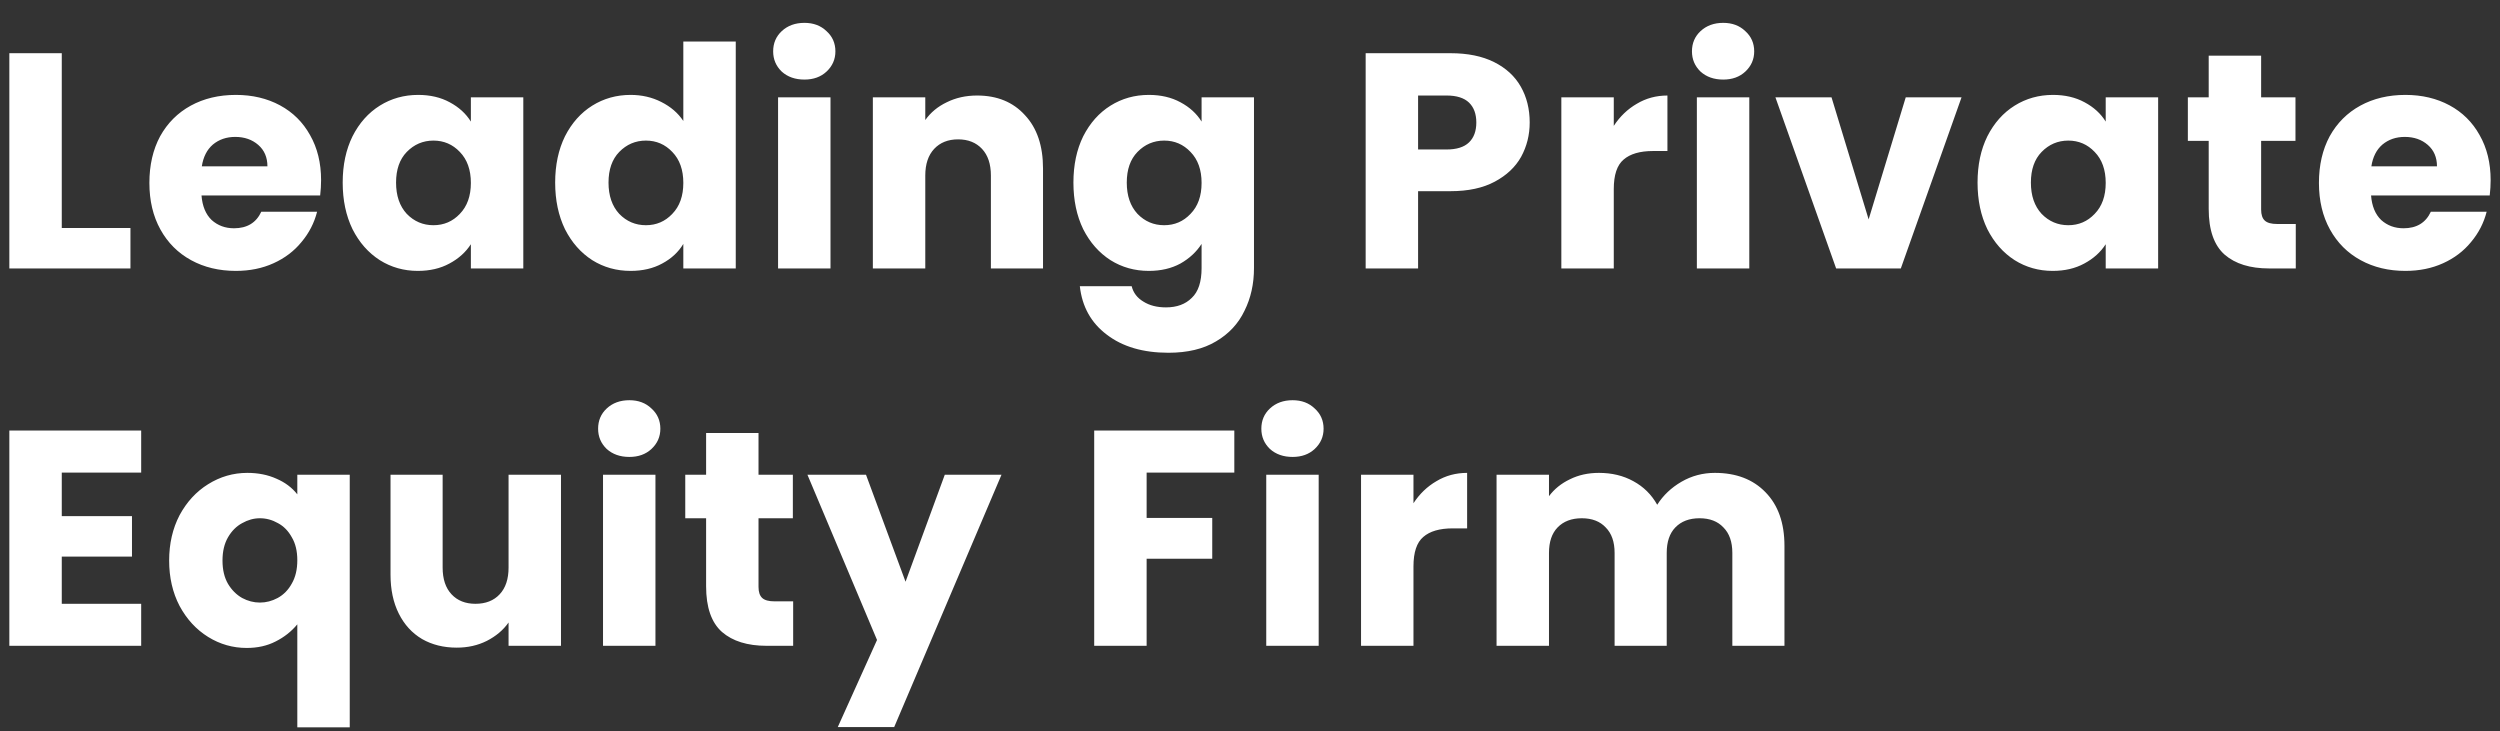 <svg width="106" height="31" viewBox="0 0 106 31" fill="none" xmlns="http://www.w3.org/2000/svg">
<rect x="0" y="0" width="106" height="31" fill="#333333" stroke="none"/>
<path d="M2.619 9.666H5.531V11.382H0.396V2.256H2.619V9.666ZM13.614 7.638C13.614 7.846 13.601 8.063 13.575 8.288H8.544C8.579 8.739 8.722 9.086 8.973 9.328C9.233 9.562 9.55 9.679 9.922 9.679C10.477 9.679 10.863 9.445 11.079 8.977H13.445C13.324 9.454 13.103 9.883 12.782 10.264C12.47 10.646 12.076 10.945 11.599 11.161C11.123 11.378 10.59 11.486 10 11.486C9.29 11.486 8.657 11.335 8.102 11.031C7.548 10.728 7.114 10.295 6.802 9.731C6.49 9.168 6.334 8.509 6.334 7.755C6.334 7.001 6.486 6.343 6.789 5.779C7.101 5.216 7.535 4.783 8.089 4.479C8.644 4.176 9.281 4.024 10 4.024C10.702 4.024 11.326 4.172 11.872 4.466C12.418 4.761 12.843 5.181 13.146 5.727C13.458 6.273 13.614 6.91 13.614 7.638ZM11.339 7.053C11.339 6.672 11.209 6.369 10.949 6.143C10.689 5.918 10.364 5.805 9.974 5.805C9.602 5.805 9.285 5.914 9.025 6.13C8.774 6.347 8.618 6.655 8.557 7.053H11.339ZM14.53 7.742C14.53 6.997 14.669 6.343 14.947 5.779C15.232 5.216 15.618 4.783 16.104 4.479C16.589 4.176 17.131 4.024 17.729 4.024C18.24 4.024 18.686 4.128 19.067 4.336C19.457 4.544 19.756 4.817 19.965 5.155V4.128H22.188V11.382H19.965V10.355C19.748 10.693 19.445 10.966 19.055 11.174C18.673 11.382 18.227 11.486 17.715 11.486C17.126 11.486 16.589 11.335 16.104 11.031C15.618 10.719 15.232 10.282 14.947 9.718C14.669 9.146 14.53 8.488 14.53 7.742ZM19.965 7.755C19.965 7.201 19.808 6.763 19.497 6.442C19.193 6.122 18.82 5.961 18.378 5.961C17.936 5.961 17.559 6.122 17.247 6.442C16.944 6.754 16.793 7.188 16.793 7.742C16.793 8.297 16.944 8.739 17.247 9.068C17.559 9.389 17.936 9.549 18.378 9.549C18.82 9.549 19.193 9.389 19.497 9.068C19.808 8.748 19.965 8.31 19.965 7.755ZM23.539 7.742C23.539 6.997 23.678 6.343 23.955 5.779C24.241 5.216 24.627 4.783 25.112 4.479C25.598 4.176 26.139 4.024 26.737 4.024C27.214 4.024 27.647 4.124 28.037 4.323C28.436 4.523 28.748 4.791 28.973 5.129V1.762H31.196V11.382H28.973V10.342C28.765 10.689 28.466 10.966 28.076 11.174C27.695 11.382 27.248 11.486 26.737 11.486C26.139 11.486 25.598 11.335 25.112 11.031C24.627 10.719 24.241 10.282 23.955 9.718C23.678 9.146 23.539 8.488 23.539 7.742ZM28.973 7.755C28.973 7.201 28.817 6.763 28.505 6.442C28.202 6.122 27.829 5.961 27.387 5.961C26.945 5.961 26.568 6.122 26.256 6.442C25.953 6.754 25.801 7.188 25.801 7.742C25.801 8.297 25.953 8.739 26.256 9.068C26.568 9.389 26.945 9.549 27.387 9.549C27.829 9.549 28.202 9.389 28.505 9.068C28.817 8.748 28.973 8.31 28.973 7.755ZM34.108 3.374C33.718 3.374 33.397 3.262 33.146 3.036C32.903 2.802 32.782 2.516 32.782 2.178C32.782 1.832 32.903 1.546 33.146 1.32C33.397 1.086 33.718 0.969 34.108 0.969C34.489 0.969 34.801 1.086 35.044 1.32C35.295 1.546 35.421 1.832 35.421 2.178C35.421 2.516 35.295 2.802 35.044 3.036C34.801 3.262 34.489 3.374 34.108 3.374ZM35.213 4.128V11.382H32.99V4.128H35.213ZM41.429 4.05C42.279 4.05 42.955 4.328 43.457 4.882C43.969 5.428 44.224 6.182 44.224 7.144V11.382H42.014V7.443C42.014 6.958 41.889 6.581 41.637 6.312C41.386 6.044 41.048 5.909 40.623 5.909C40.199 5.909 39.861 6.044 39.609 6.312C39.358 6.581 39.232 6.958 39.232 7.443V11.382H37.009V4.128H39.232V5.09C39.458 4.77 39.761 4.518 40.142 4.336C40.524 4.146 40.953 4.05 41.429 4.05ZM48.711 4.024C49.222 4.024 49.668 4.128 50.05 4.336C50.44 4.544 50.739 4.817 50.947 5.155V4.128H53.169V11.369C53.169 12.037 53.035 12.639 52.767 13.176C52.507 13.722 52.103 14.156 51.557 14.476C51.02 14.797 50.349 14.957 49.542 14.957C48.468 14.957 47.597 14.702 46.929 14.19C46.262 13.688 45.881 13.003 45.785 12.136H47.983C48.052 12.414 48.217 12.63 48.477 12.786C48.736 12.951 49.057 13.033 49.438 13.033C49.898 13.033 50.262 12.899 50.531 12.63C50.808 12.37 50.947 11.95 50.947 11.369V10.342C50.73 10.68 50.431 10.958 50.05 11.174C49.668 11.382 49.222 11.486 48.711 11.486C48.112 11.486 47.571 11.335 47.086 11.031C46.6 10.719 46.215 10.282 45.928 9.718C45.651 9.146 45.513 8.488 45.513 7.742C45.513 6.997 45.651 6.343 45.928 5.779C46.215 5.216 46.6 4.783 47.086 4.479C47.571 4.176 48.112 4.024 48.711 4.024ZM50.947 7.755C50.947 7.201 50.791 6.763 50.478 6.442C50.175 6.122 49.803 5.961 49.361 5.961C48.919 5.961 48.541 6.122 48.23 6.442C47.926 6.754 47.775 7.188 47.775 7.742C47.775 8.297 47.926 8.739 48.23 9.068C48.541 9.389 48.919 9.549 49.361 9.549C49.803 9.549 50.175 9.389 50.478 9.068C50.791 8.748 50.947 8.31 50.947 7.755ZM64.859 5.194C64.859 5.723 64.737 6.208 64.495 6.65C64.252 7.084 63.879 7.435 63.377 7.703C62.874 7.972 62.25 8.106 61.505 8.106H60.127V11.382H57.904V2.256H61.505C62.233 2.256 62.848 2.382 63.35 2.633C63.853 2.885 64.23 3.231 64.481 3.673C64.733 4.115 64.859 4.622 64.859 5.194ZM61.336 6.338C61.76 6.338 62.077 6.239 62.285 6.039C62.492 5.84 62.596 5.558 62.596 5.194C62.596 4.83 62.492 4.549 62.285 4.349C62.077 4.15 61.76 4.05 61.336 4.05H60.127V6.338H61.336ZM68.424 5.337C68.684 4.939 69.009 4.627 69.399 4.401C69.789 4.167 70.223 4.05 70.699 4.05V6.403H70.088C69.534 6.403 69.118 6.525 68.84 6.767C68.563 7.001 68.424 7.417 68.424 8.015V11.382H66.201V4.128H68.424V5.337ZM73.065 3.374C72.675 3.374 72.355 3.262 72.103 3.036C71.861 2.802 71.739 2.516 71.739 2.178C71.739 1.832 71.861 1.546 72.103 1.32C72.355 1.086 72.675 0.969 73.065 0.969C73.447 0.969 73.758 1.086 74.001 1.32C74.252 1.546 74.378 1.832 74.378 2.178C74.378 2.516 74.252 2.802 74.001 3.036C73.758 3.262 73.447 3.374 73.065 3.374ZM74.17 4.128V11.382H71.947V4.128H74.17ZM79.23 9.302L80.803 4.128H83.169L80.595 11.382H77.852L75.278 4.128H77.657L79.23 9.302ZM83.848 7.742C83.848 6.997 83.986 6.343 84.264 5.779C84.55 5.216 84.935 4.783 85.421 4.479C85.906 4.176 86.448 4.024 87.046 4.024C87.557 4.024 88.003 4.128 88.385 4.336C88.775 4.544 89.074 4.817 89.282 5.155V4.128H91.505V11.382H89.282V10.355C89.065 10.693 88.762 10.966 88.372 11.174C87.99 11.382 87.544 11.486 87.033 11.486C86.443 11.486 85.906 11.335 85.421 11.031C84.935 10.719 84.55 10.282 84.264 9.718C83.986 9.146 83.848 8.488 83.848 7.742ZM89.282 7.755C89.282 7.201 89.126 6.763 88.814 6.442C88.51 6.122 88.138 5.961 87.696 5.961C87.254 5.961 86.877 6.122 86.565 6.442C86.261 6.754 86.11 7.188 86.11 7.742C86.11 8.297 86.261 8.739 86.565 9.068C86.877 9.389 87.254 9.549 87.696 9.549C88.138 9.549 88.51 9.389 88.814 9.068C89.126 8.748 89.282 8.31 89.282 7.755ZM97.341 9.497V11.382H96.21C95.404 11.382 94.776 11.187 94.325 10.797C93.875 10.399 93.649 9.753 93.649 8.86V5.974H92.765V4.128H93.649V2.36H95.872V4.128H97.328V5.974H95.872V8.886C95.872 9.103 95.924 9.259 96.028 9.354C96.132 9.45 96.306 9.497 96.548 9.497H97.341ZM105.603 7.638C105.603 7.846 105.59 8.063 105.564 8.288H100.533C100.568 8.739 100.711 9.086 100.962 9.328C101.222 9.562 101.538 9.679 101.911 9.679C102.466 9.679 102.851 9.445 103.068 8.977H105.434C105.313 9.454 105.092 9.883 104.771 10.264C104.459 10.646 104.065 10.945 103.588 11.161C103.111 11.378 102.578 11.486 101.989 11.486C101.278 11.486 100.646 11.335 100.091 11.031C99.536 10.728 99.103 10.295 98.791 9.731C98.479 9.168 98.323 8.509 98.323 7.755C98.323 7.001 98.475 6.343 98.778 5.779C99.09 5.216 99.523 4.783 100.078 4.479C100.633 4.176 101.27 4.024 101.989 4.024C102.691 4.024 103.315 4.172 103.861 4.466C104.407 4.761 104.832 5.181 105.135 5.727C105.447 6.273 105.603 6.91 105.603 7.638ZM103.328 7.053C103.328 6.672 103.198 6.369 102.938 6.143C102.678 5.918 102.353 5.805 101.963 5.805C101.59 5.805 101.274 5.914 101.014 6.13C100.763 6.347 100.607 6.655 100.546 7.053H103.328ZM2.619 20.037V21.883H5.596V23.599H2.619V25.601H5.986V27.382H0.396V18.256H5.986V20.037H2.619ZM7.172 23.768C7.172 23.049 7.32 22.408 7.614 21.844C7.918 21.281 8.321 20.843 8.823 20.531C9.335 20.211 9.889 20.05 10.487 20.05C10.947 20.05 11.358 20.133 11.722 20.297C12.086 20.453 12.381 20.674 12.606 20.96V20.128H14.829V30.84H12.606V26.472C12.355 26.776 12.047 27.018 11.683 27.2C11.328 27.382 10.921 27.473 10.461 27.473C9.872 27.473 9.326 27.317 8.823 27.005C8.321 26.693 7.918 26.256 7.614 25.692C7.32 25.129 7.172 24.488 7.172 23.768ZM12.606 23.755C12.606 23.365 12.528 23.04 12.372 22.78C12.225 22.512 12.03 22.312 11.787 22.182C11.545 22.044 11.289 21.974 11.02 21.974C10.76 21.974 10.509 22.044 10.266 22.182C10.024 22.312 9.824 22.512 9.668 22.78C9.512 23.049 9.434 23.378 9.434 23.768C9.434 24.158 9.512 24.488 9.668 24.756C9.824 25.016 10.024 25.216 10.266 25.354C10.509 25.484 10.76 25.549 11.02 25.549C11.28 25.549 11.532 25.484 11.774 25.354C12.026 25.216 12.225 25.012 12.372 24.743C12.528 24.475 12.606 24.145 12.606 23.755ZM23.786 20.128V27.382H21.563V26.394C21.338 26.715 21.03 26.975 20.64 27.174C20.259 27.365 19.834 27.46 19.366 27.46C18.811 27.46 18.322 27.339 17.897 27.096C17.472 26.845 17.143 26.485 16.909 26.017C16.675 25.549 16.558 24.999 16.558 24.366V20.128H18.768V24.067C18.768 24.553 18.894 24.93 19.145 25.198C19.396 25.467 19.734 25.601 20.159 25.601C20.592 25.601 20.935 25.467 21.186 25.198C21.437 24.93 21.563 24.553 21.563 24.067V20.128H23.786ZM26.686 19.374C26.296 19.374 25.975 19.262 25.724 19.036C25.481 18.802 25.36 18.516 25.36 18.178C25.36 17.832 25.481 17.546 25.724 17.32C25.975 17.086 26.296 16.969 26.686 16.969C27.067 16.969 27.379 17.086 27.622 17.32C27.873 17.546 27.999 17.832 27.999 18.178C27.999 18.516 27.873 18.802 27.622 19.036C27.379 19.262 27.067 19.374 26.686 19.374ZM27.791 20.128V27.382H25.568V20.128H27.791ZM33.63 25.497V27.382H32.499C31.694 27.382 31.065 27.187 30.614 26.797C30.164 26.399 29.939 25.753 29.939 24.86V21.974H29.055V20.128H29.939V18.36H32.161V20.128H33.617V21.974H32.161V24.886C32.161 25.103 32.214 25.259 32.318 25.354C32.422 25.45 32.595 25.497 32.837 25.497H33.63ZM42.464 20.128L37.914 30.827H35.522L37.186 27.135L34.235 20.128H36.718L38.395 24.665L40.059 20.128H42.464ZM52.335 18.256V20.037H48.617V21.961H51.399V23.69H48.617V27.382H46.394V18.256H52.335ZM54.807 19.374C54.417 19.374 54.096 19.262 53.845 19.036C53.602 18.802 53.481 18.516 53.481 18.178C53.481 17.832 53.602 17.546 53.845 17.32C54.096 17.086 54.417 16.969 54.807 16.969C55.188 16.969 55.5 17.086 55.743 17.32C55.994 17.546 56.12 17.832 56.12 18.178C56.12 18.516 55.994 18.802 55.743 19.036C55.5 19.262 55.188 19.374 54.807 19.374ZM55.912 20.128V27.382H53.689V20.128H55.912ZM59.931 21.337C60.191 20.939 60.516 20.627 60.906 20.401C61.296 20.167 61.729 20.05 62.206 20.05V22.403H61.595C61.04 22.403 60.624 22.525 60.347 22.767C60.07 23.001 59.931 23.417 59.931 24.015V27.382H57.708V20.128H59.931V21.337ZM72.71 20.05C73.611 20.05 74.326 20.323 74.855 20.869C75.392 21.415 75.661 22.174 75.661 23.144V27.382H73.451V23.443C73.451 22.975 73.325 22.616 73.074 22.364C72.831 22.104 72.493 21.974 72.06 21.974C71.627 21.974 71.284 22.104 71.033 22.364C70.79 22.616 70.669 22.975 70.669 23.443V27.382H68.459V23.443C68.459 22.975 68.333 22.616 68.082 22.364C67.839 22.104 67.501 21.974 67.068 21.974C66.635 21.974 66.292 22.104 66.041 22.364C65.798 22.616 65.677 22.975 65.677 23.443V27.382H63.454V20.128H65.677V21.038C65.902 20.735 66.197 20.497 66.561 20.323C66.925 20.141 67.337 20.05 67.796 20.05C68.342 20.05 68.827 20.167 69.252 20.401C69.685 20.635 70.023 20.969 70.266 21.402C70.517 21.004 70.86 20.679 71.293 20.427C71.726 20.176 72.199 20.05 72.71 20.05Z" fill="white"/>
</svg>

